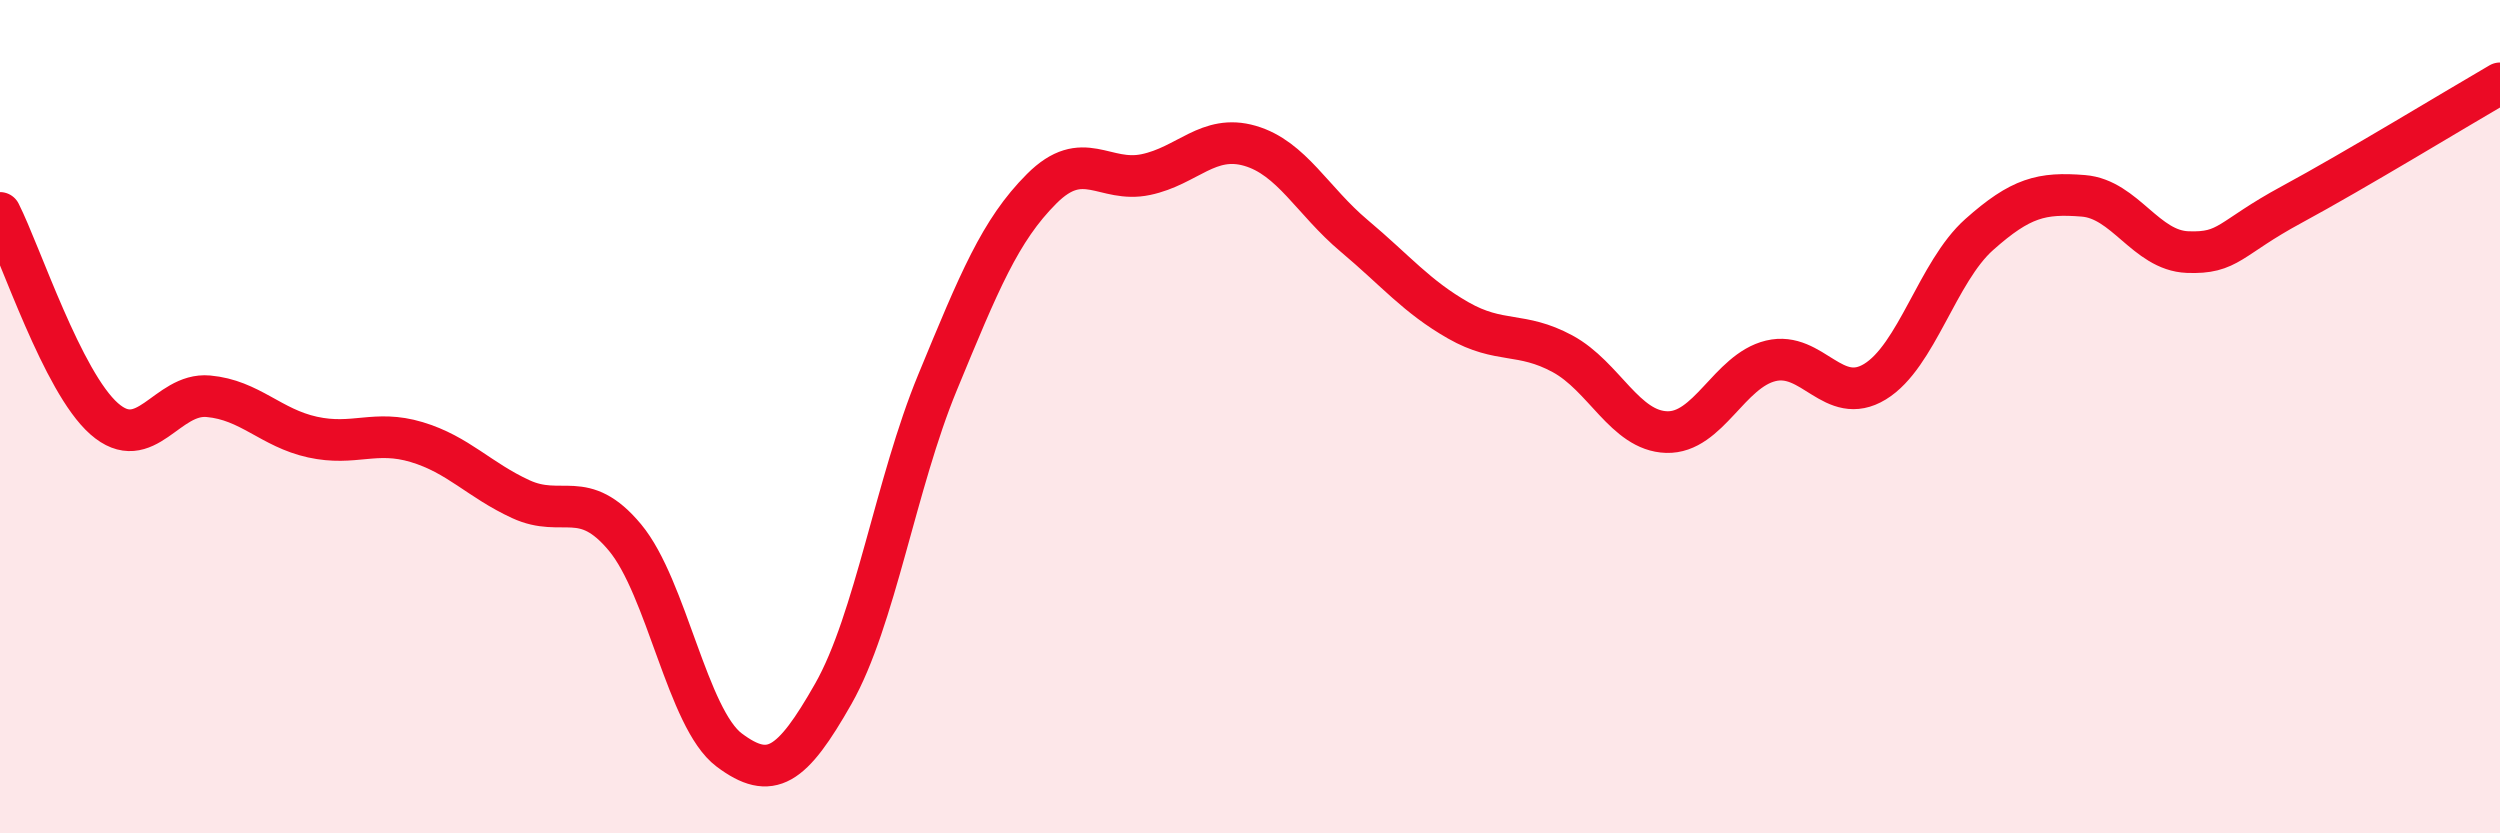 
    <svg width="60" height="20" viewBox="0 0 60 20" xmlns="http://www.w3.org/2000/svg">
      <path
        d="M 0,5.11 C 0.5,6.1 1.5,9.17 2.5,10.05 C 3.5,10.93 4,9.42 5,9.51 C 6,9.6 6.5,10.27 7.5,10.49 C 8.5,10.71 9,10.31 10,10.61 C 11,10.91 11.5,11.52 12.5,11.98 C 13.5,12.44 14,11.7 15,12.9 C 16,14.1 16.5,17.25 17.5,18 C 18.5,18.75 19,18.41 20,16.65 C 21,14.89 21.5,11.6 22.5,9.18 C 23.5,6.76 24,5.53 25,4.53 C 26,3.53 26.5,4.4 27.5,4.19 C 28.5,3.98 29,3.21 30,3.5 C 31,3.79 31.5,4.82 32.5,5.66 C 33.5,6.5 34,7.12 35,7.69 C 36,8.26 36.5,7.95 37.5,8.49 C 38.5,9.03 39,10.34 40,10.37 C 41,10.4 41.5,8.9 42.5,8.66 C 43.5,8.42 44,9.77 45,9.16 C 46,8.55 46.5,6.52 47.5,5.63 C 48.5,4.74 49,4.62 50,4.7 C 51,4.78 51.5,6.01 52.5,6.05 C 53.5,6.09 53.5,5.72 55,4.91 C 56.5,4.1 59,2.58 60,2L60 20L0 20Z"
        fill="#EB0A25"
        opacity="0.1"
        stroke-linecap="round"
        stroke-linejoin="round"
      />
      <path
        d="M 0,5.11 C 0.5,6.1 1.5,9.17 2.5,10.05 C 3.5,10.93 4,9.42 5,9.51 C 6,9.6 6.5,10.27 7.5,10.49 C 8.5,10.71 9,10.31 10,10.61 C 11,10.91 11.5,11.52 12.5,11.98 C 13.5,12.44 14,11.7 15,12.9 C 16,14.1 16.5,17.25 17.5,18 C 18.5,18.75 19,18.41 20,16.65 C 21,14.89 21.5,11.6 22.5,9.18 C 23.5,6.76 24,5.53 25,4.53 C 26,3.53 26.5,4.4 27.5,4.19 C 28.5,3.98 29,3.21 30,3.5 C 31,3.79 31.5,4.82 32.5,5.66 C 33.5,6.5 34,7.12 35,7.69 C 36,8.26 36.5,7.95 37.5,8.49 C 38.5,9.03 39,10.34 40,10.37 C 41,10.4 41.5,8.9 42.5,8.66 C 43.5,8.42 44,9.77 45,9.16 C 46,8.55 46.5,6.52 47.5,5.63 C 48.5,4.74 49,4.62 50,4.7 C 51,4.78 51.5,6.01 52.5,6.05 C 53.5,6.09 53.5,5.72 55,4.91 C 56.5,4.1 59,2.58 60,2"
        stroke="#EB0A25"
        stroke-width="1"
        fill="none"
        stroke-linecap="round"
        stroke-linejoin="round"
      />
    </svg>
  